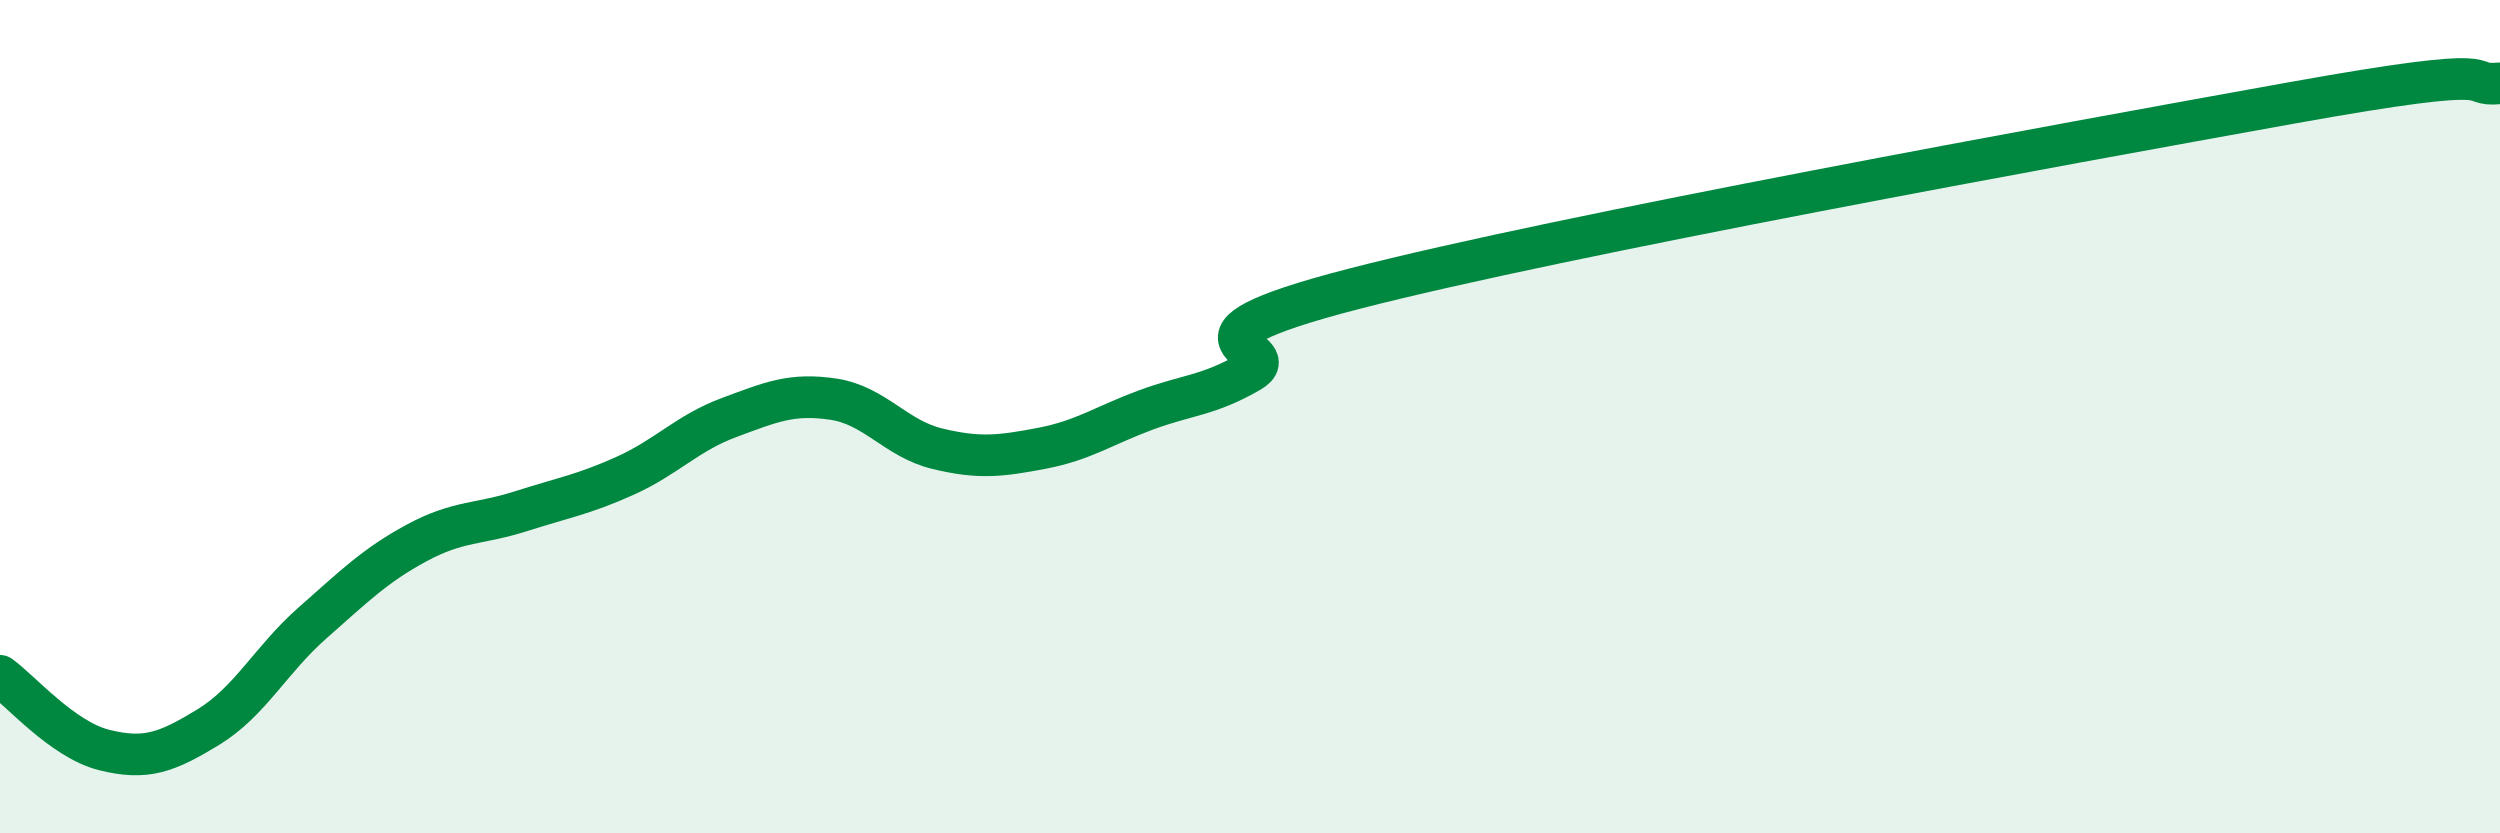 
    <svg width="60" height="20" viewBox="0 0 60 20" xmlns="http://www.w3.org/2000/svg">
      <path
        d="M 0,16.22 C 0.5,16.58 1.5,17.75 2.5,18 C 3.5,18.25 4,18.06 5,17.45 C 6,16.84 6.5,15.83 7.5,14.95 C 8.5,14.07 9,13.57 10,13.03 C 11,12.49 11.5,12.59 12.5,12.27 C 13.5,11.95 14,11.87 15,11.42 C 16,10.97 16.5,10.39 17.5,10.02 C 18.5,9.65 19,9.43 20,9.58 C 21,9.73 21.5,10.53 22.5,10.77 C 23.5,11.01 24,10.95 25,10.76 C 26,10.57 26.5,10.21 27.5,9.84 C 28.5,9.47 29,9.5 30,8.92 C 31,8.34 27.5,8.22 32.5,6.93 C 37.5,5.64 49.5,3.46 55,2.47 C 60.5,1.48 59,2.09 60,2L60 20L0 20Z"
        fill="#008740"
        opacity="0.1"
        stroke-linecap="round"
        stroke-linejoin="round"
      />
      <path
        d="M 0,16.22 C 0.5,16.58 1.5,17.75 2.5,18 C 3.5,18.25 4,18.06 5,17.45 C 6,16.84 6.5,15.83 7.5,14.95 C 8.5,14.07 9,13.57 10,13.03 C 11,12.49 11.5,12.59 12.5,12.27 C 13.5,11.95 14,11.87 15,11.42 C 16,10.97 16.5,10.39 17.5,10.02 C 18.5,9.65 19,9.43 20,9.58 C 21,9.73 21.5,10.53 22.5,10.77 C 23.5,11.01 24,10.95 25,10.76 C 26,10.57 26.5,10.21 27.5,9.84 C 28.5,9.47 29,9.5 30,8.92 C 31,8.34 27.5,8.22 32.5,6.93 C 37.5,5.64 49.5,3.46 55,2.47 C 60.5,1.48 59,2.09 60,2"
        stroke="#008740"
        stroke-width="1"
        fill="none"
        stroke-linecap="round"
        stroke-linejoin="round"
      />
    </svg>
  